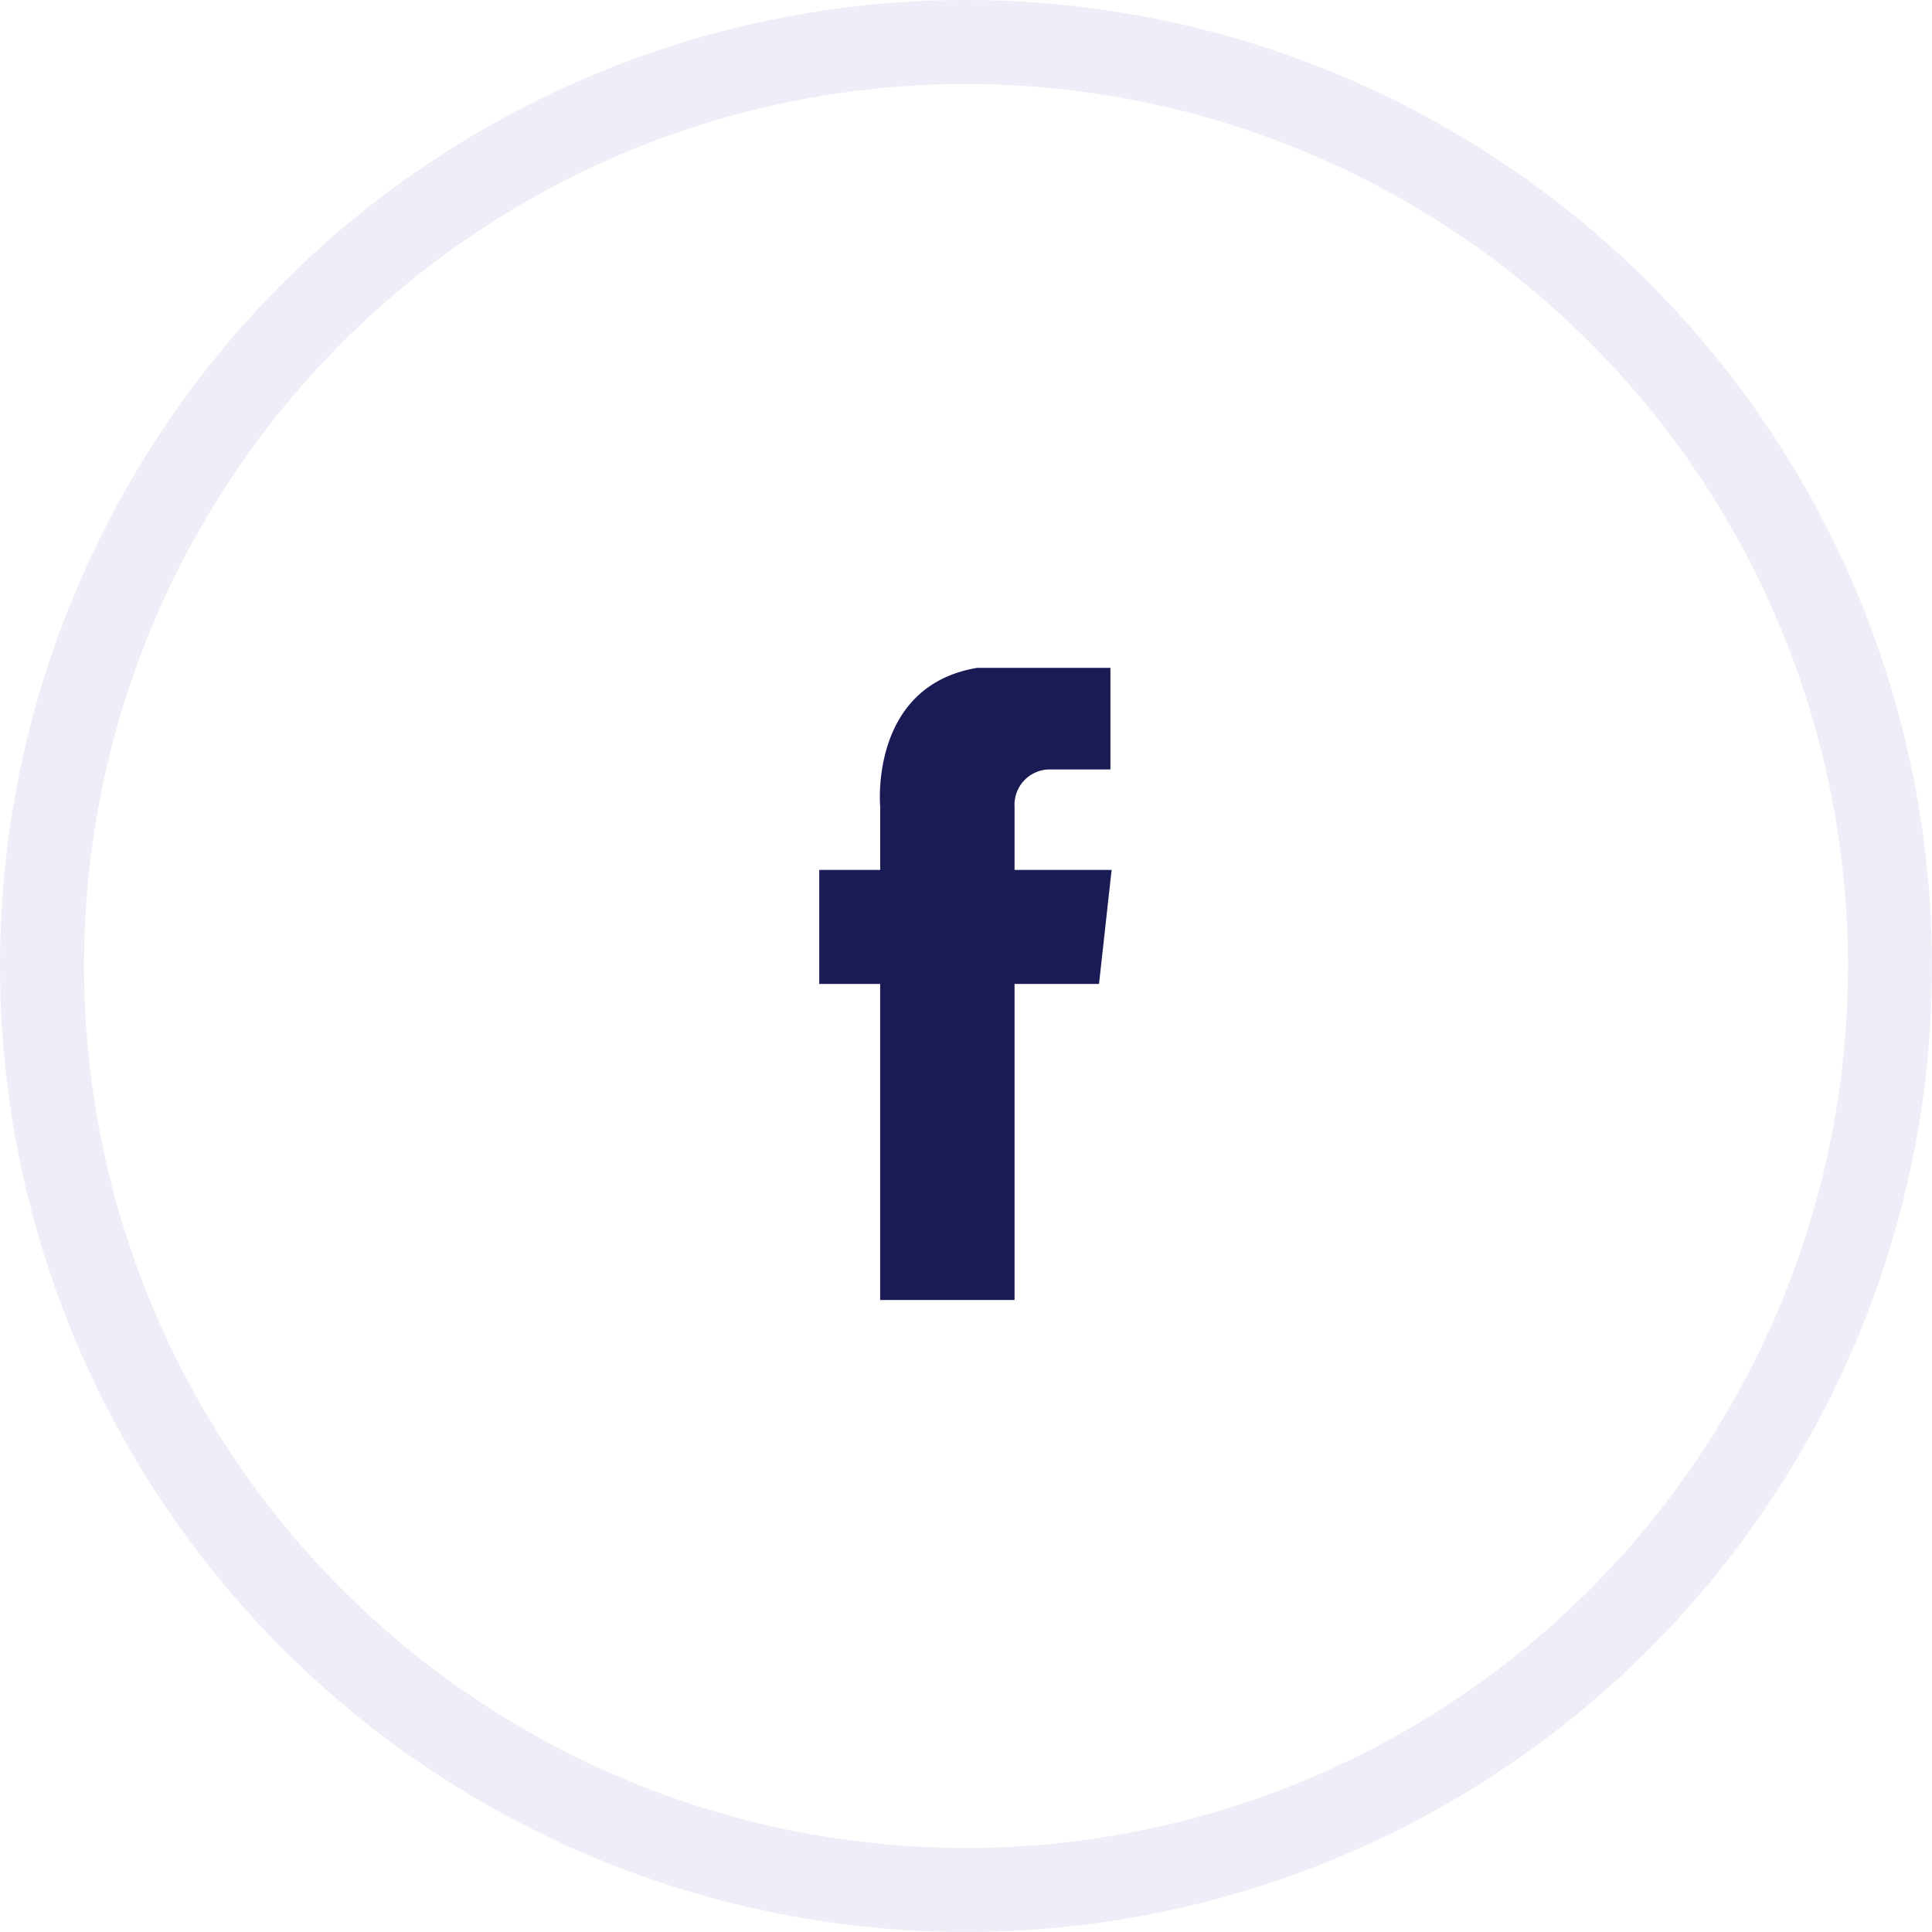 <svg xmlns="http://www.w3.org/2000/svg" width="46" height="46" viewBox="0 0 46 46"><defs><style>.a{fill:#1a1b54;}.b,.d{fill:none;}.b{stroke:#babedf;stroke-width:2px;opacity:0.26;}.c{stroke:none;}</style></defs><g transform="translate(1285 -2491)"><g transform="translate(-1265.494 2506.901)"><path class="a" d="M42.15,24.206v1.505h2.311l-.3,2.715H42.15v7.526h-3.2V28.426H37.5V25.711h1.451V24.206s-.269-2.876,2.311-3.306h3.171v2.419H43.01A.841.841,0,0,0,42.15,24.206Z" transform="translate(-37.5 -20.9)"/></g><g class="b" transform="translate(-1285 2491)"><circle class="c" cx="23" cy="23" r="23"/><circle class="d" cx="23" cy="23" r="22"/></g></g></svg>